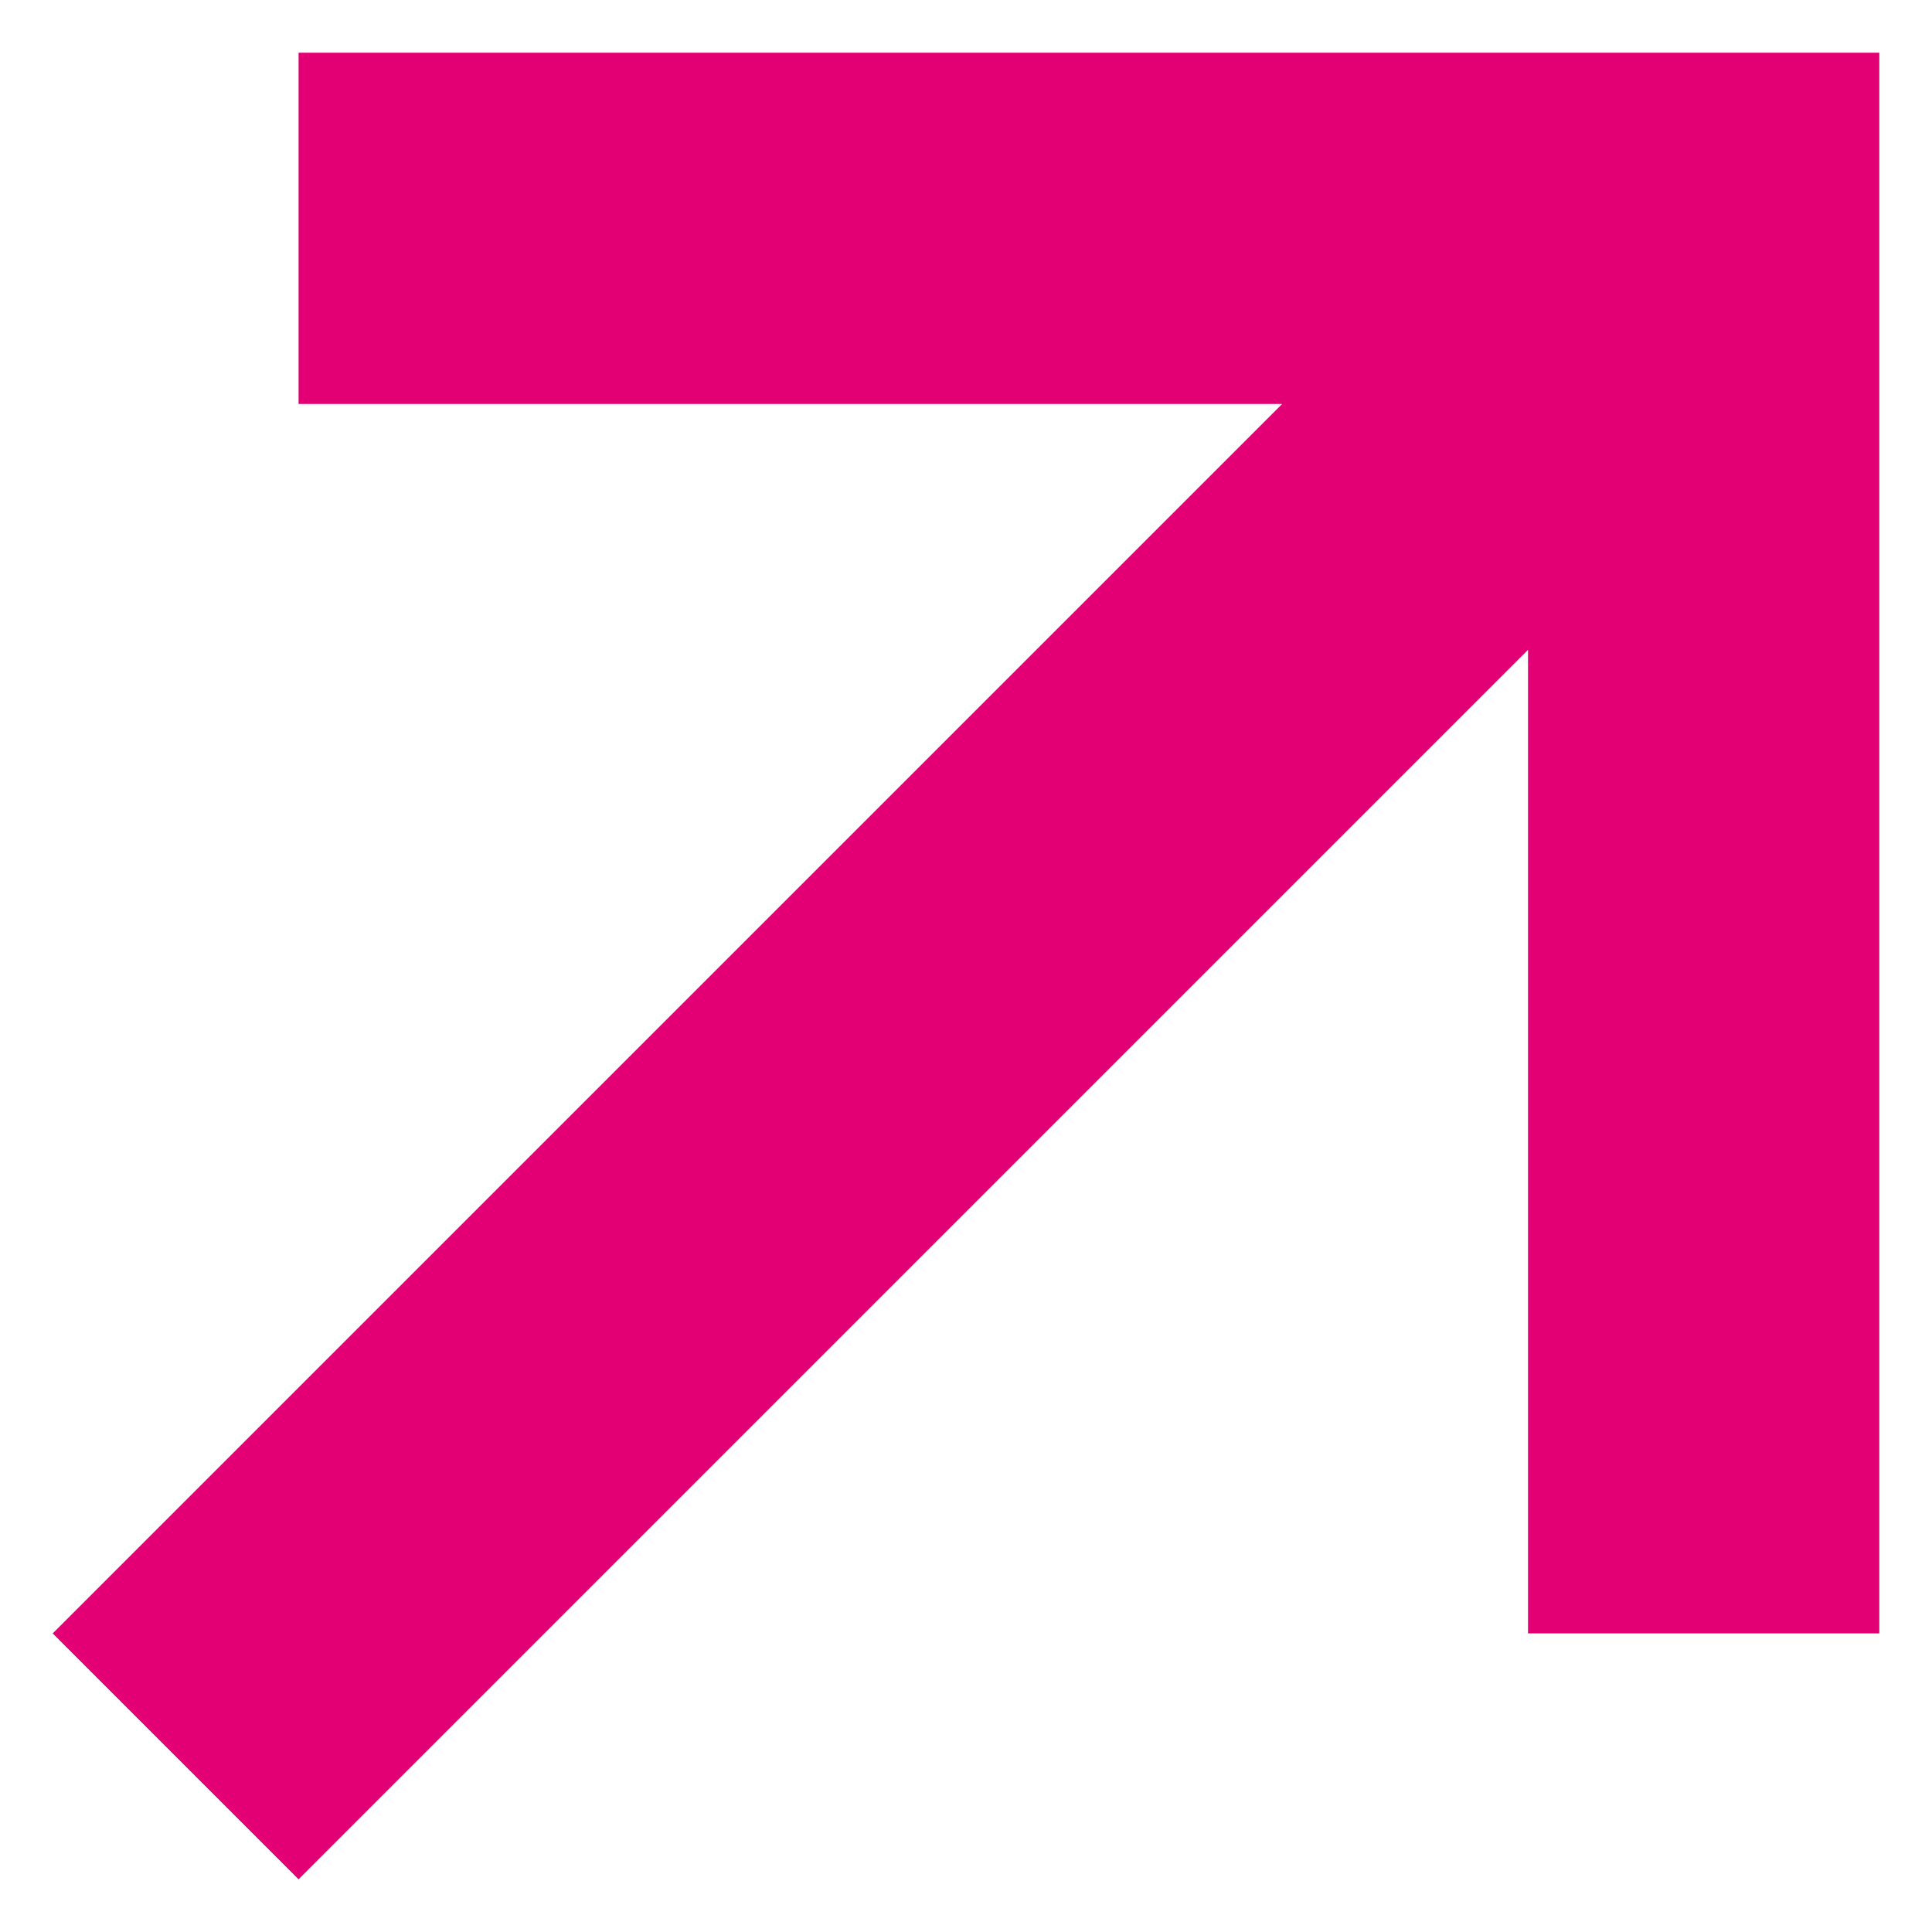 <?xml version="1.0" encoding="utf-8"?>
<!-- Generator: Adobe Illustrator 21.1.0, SVG Export Plug-In . SVG Version: 6.00 Build 0)  -->
<!DOCTYPE svg PUBLIC "-//W3C//DTD SVG 1.1//EN" "http://www.w3.org/Graphics/SVG/1.1/DTD/svg11.dtd">
<svg version="1.1" id="Layer_1" xmlns="http://www.w3.org/2000/svg" xmlns:xlink="http://www.w3.org/1999/xlink" x="0px" y="0px"
	 viewBox="0 0 11 11" style="enable-background:new 0 0 11 11;" xml:space="preserve">
<style type="text/css">
	.st0{fill:#E20074;}
</style>
<title>Arrow</title>
<desc>Created with Sketch.</desc>
<g id="Lists">
	<g id="Artboard" transform="translate(-54, -364)">
		<path id="Arrow" class="st0" d="M61.3,366.3h-5.6v-2h9v9h-2v-5.6l-7,7l-1.4-1.4L61.3,366.3z"/>
	</g>
</g>
</svg>
